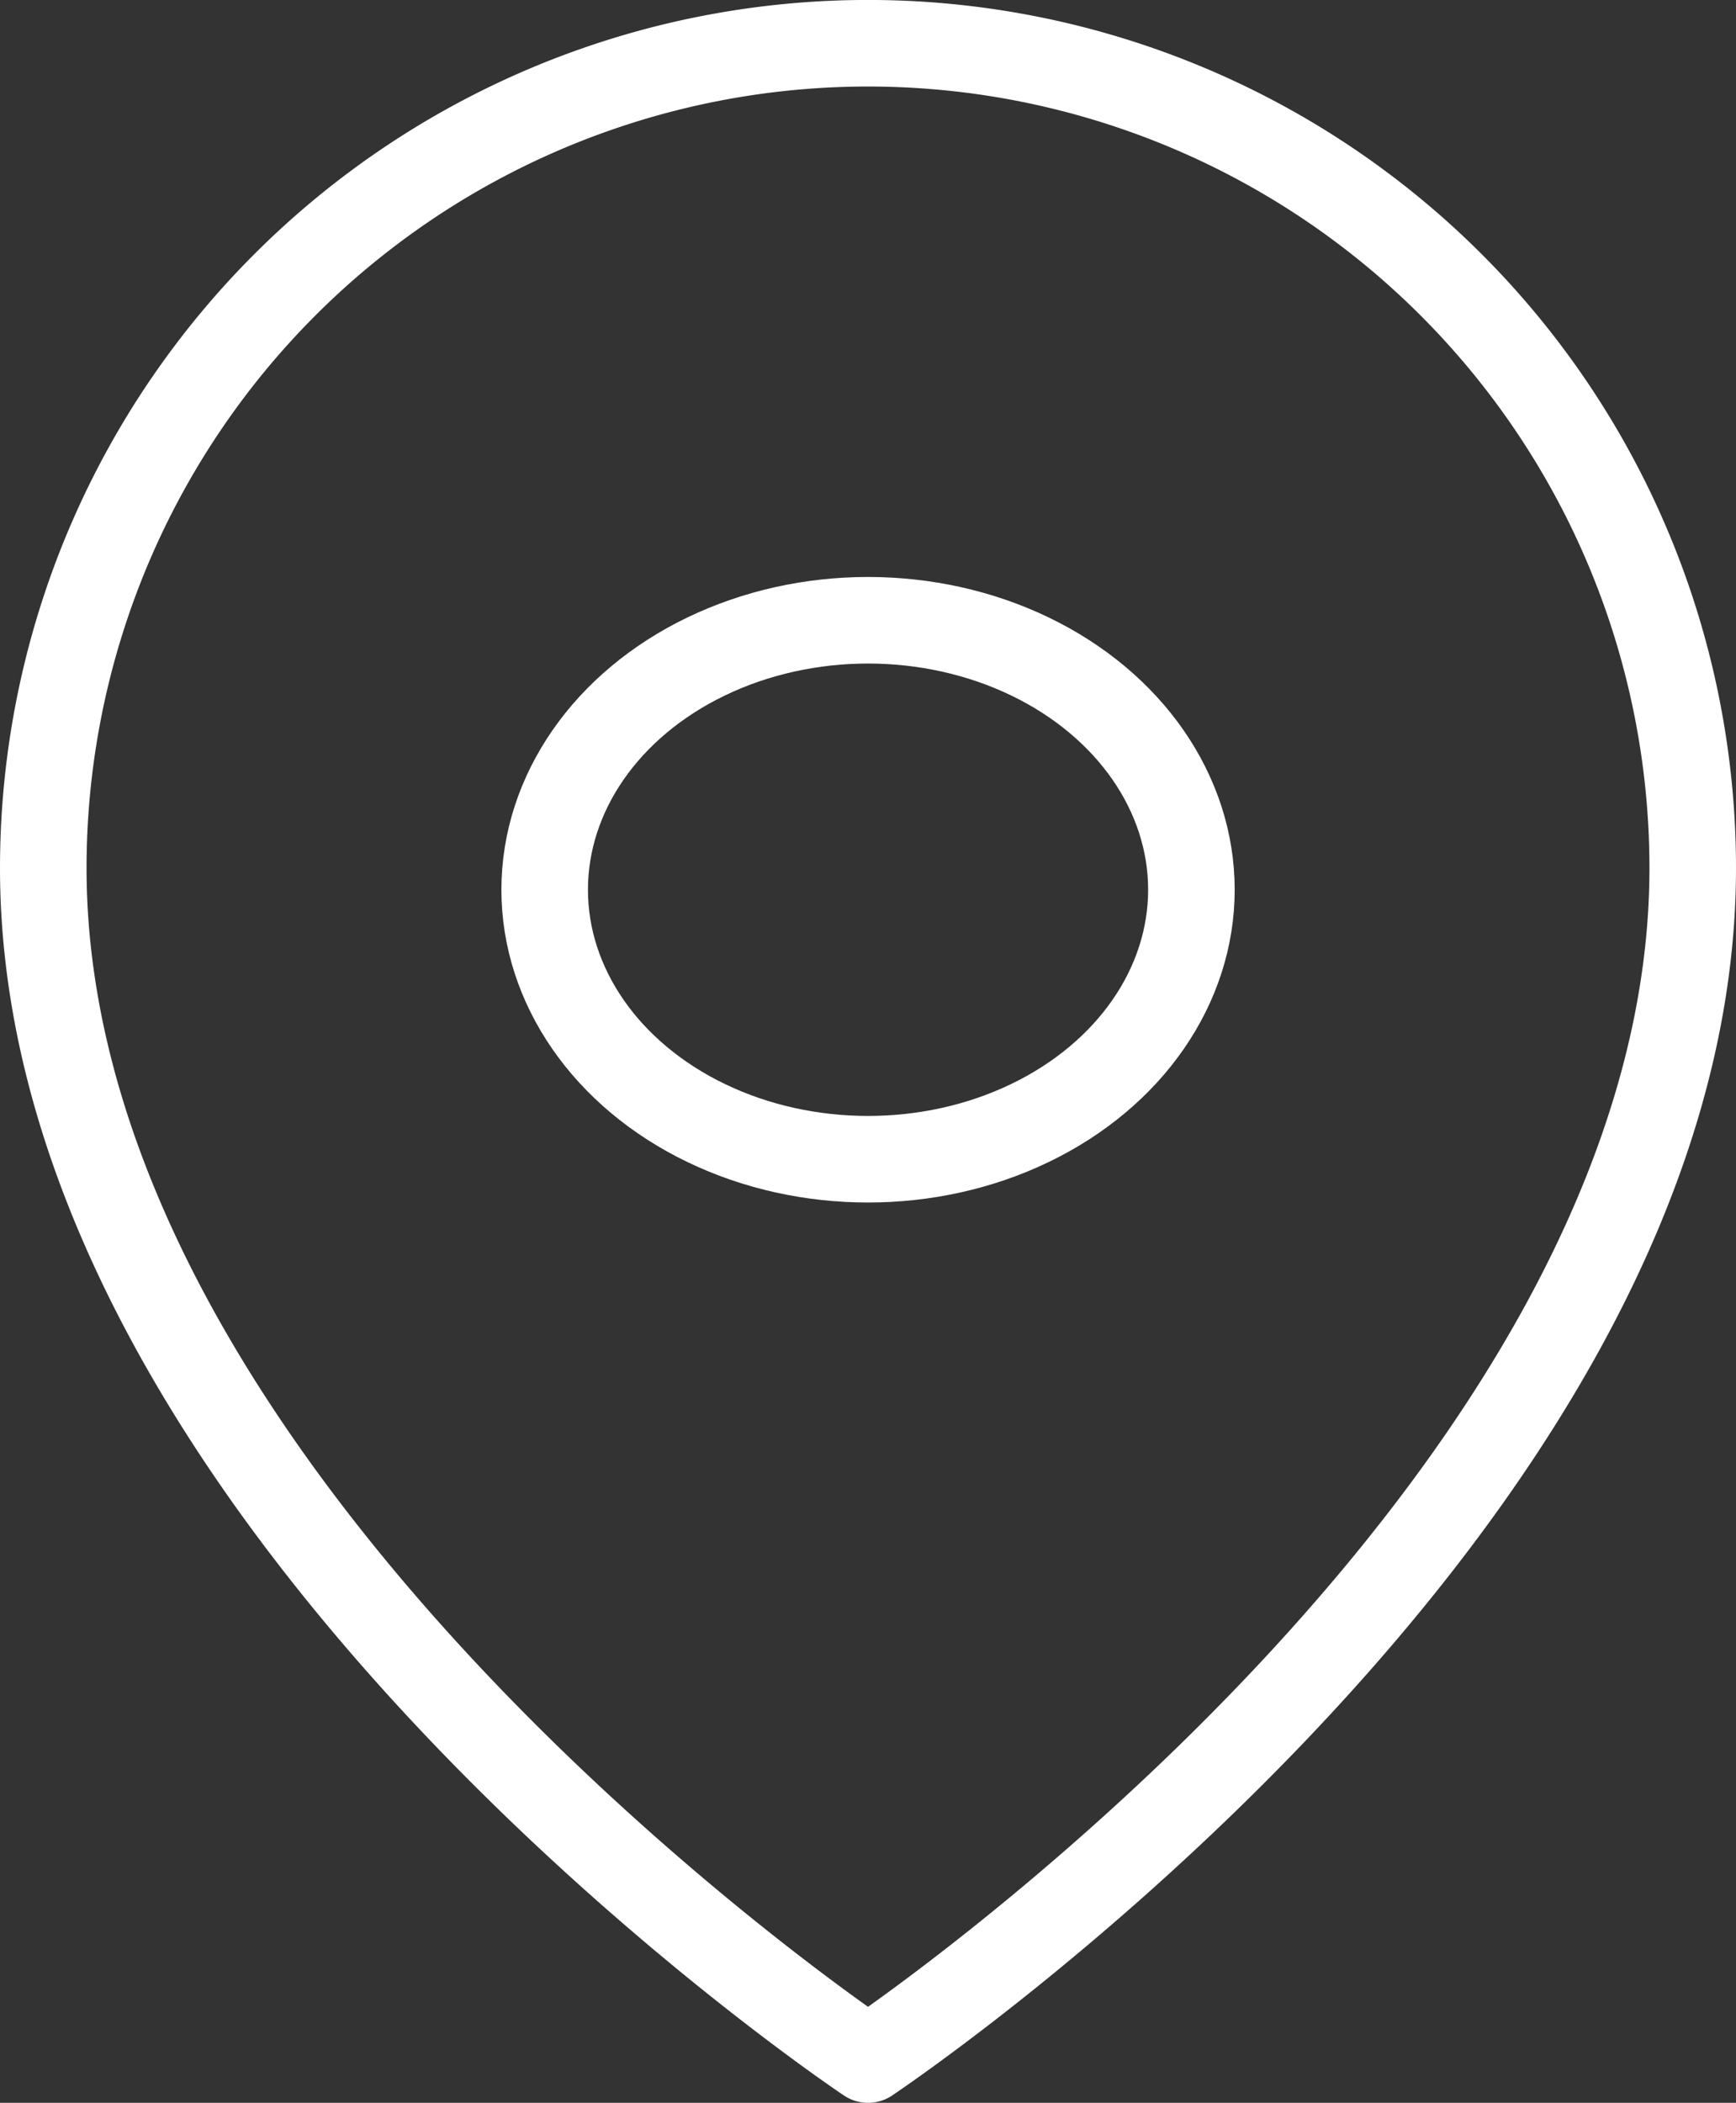 <svg xmlns="http://www.w3.org/2000/svg" width="20.057" height="24.291" viewBox="0 0 20.057 24.291"><rect x="0" y="0" width="20.057" height="24.291" fill="#333333" stroke="none"/><g transform="translate(.5 .5)" fill="none" stroke="#fff" stroke-linecap="round" stroke-linejoin="round"><path d="M19.057 9.528c0 7.411-9.528 13.763-9.528 13.763S0 16.939 0 9.528a9.528 9.528 0 0 1 19.057 0z"/><ellipse cx="3.736" cy="3.113" rx="3.736" ry="3.113" transform="translate(5.793 6.665)"/></g></svg>